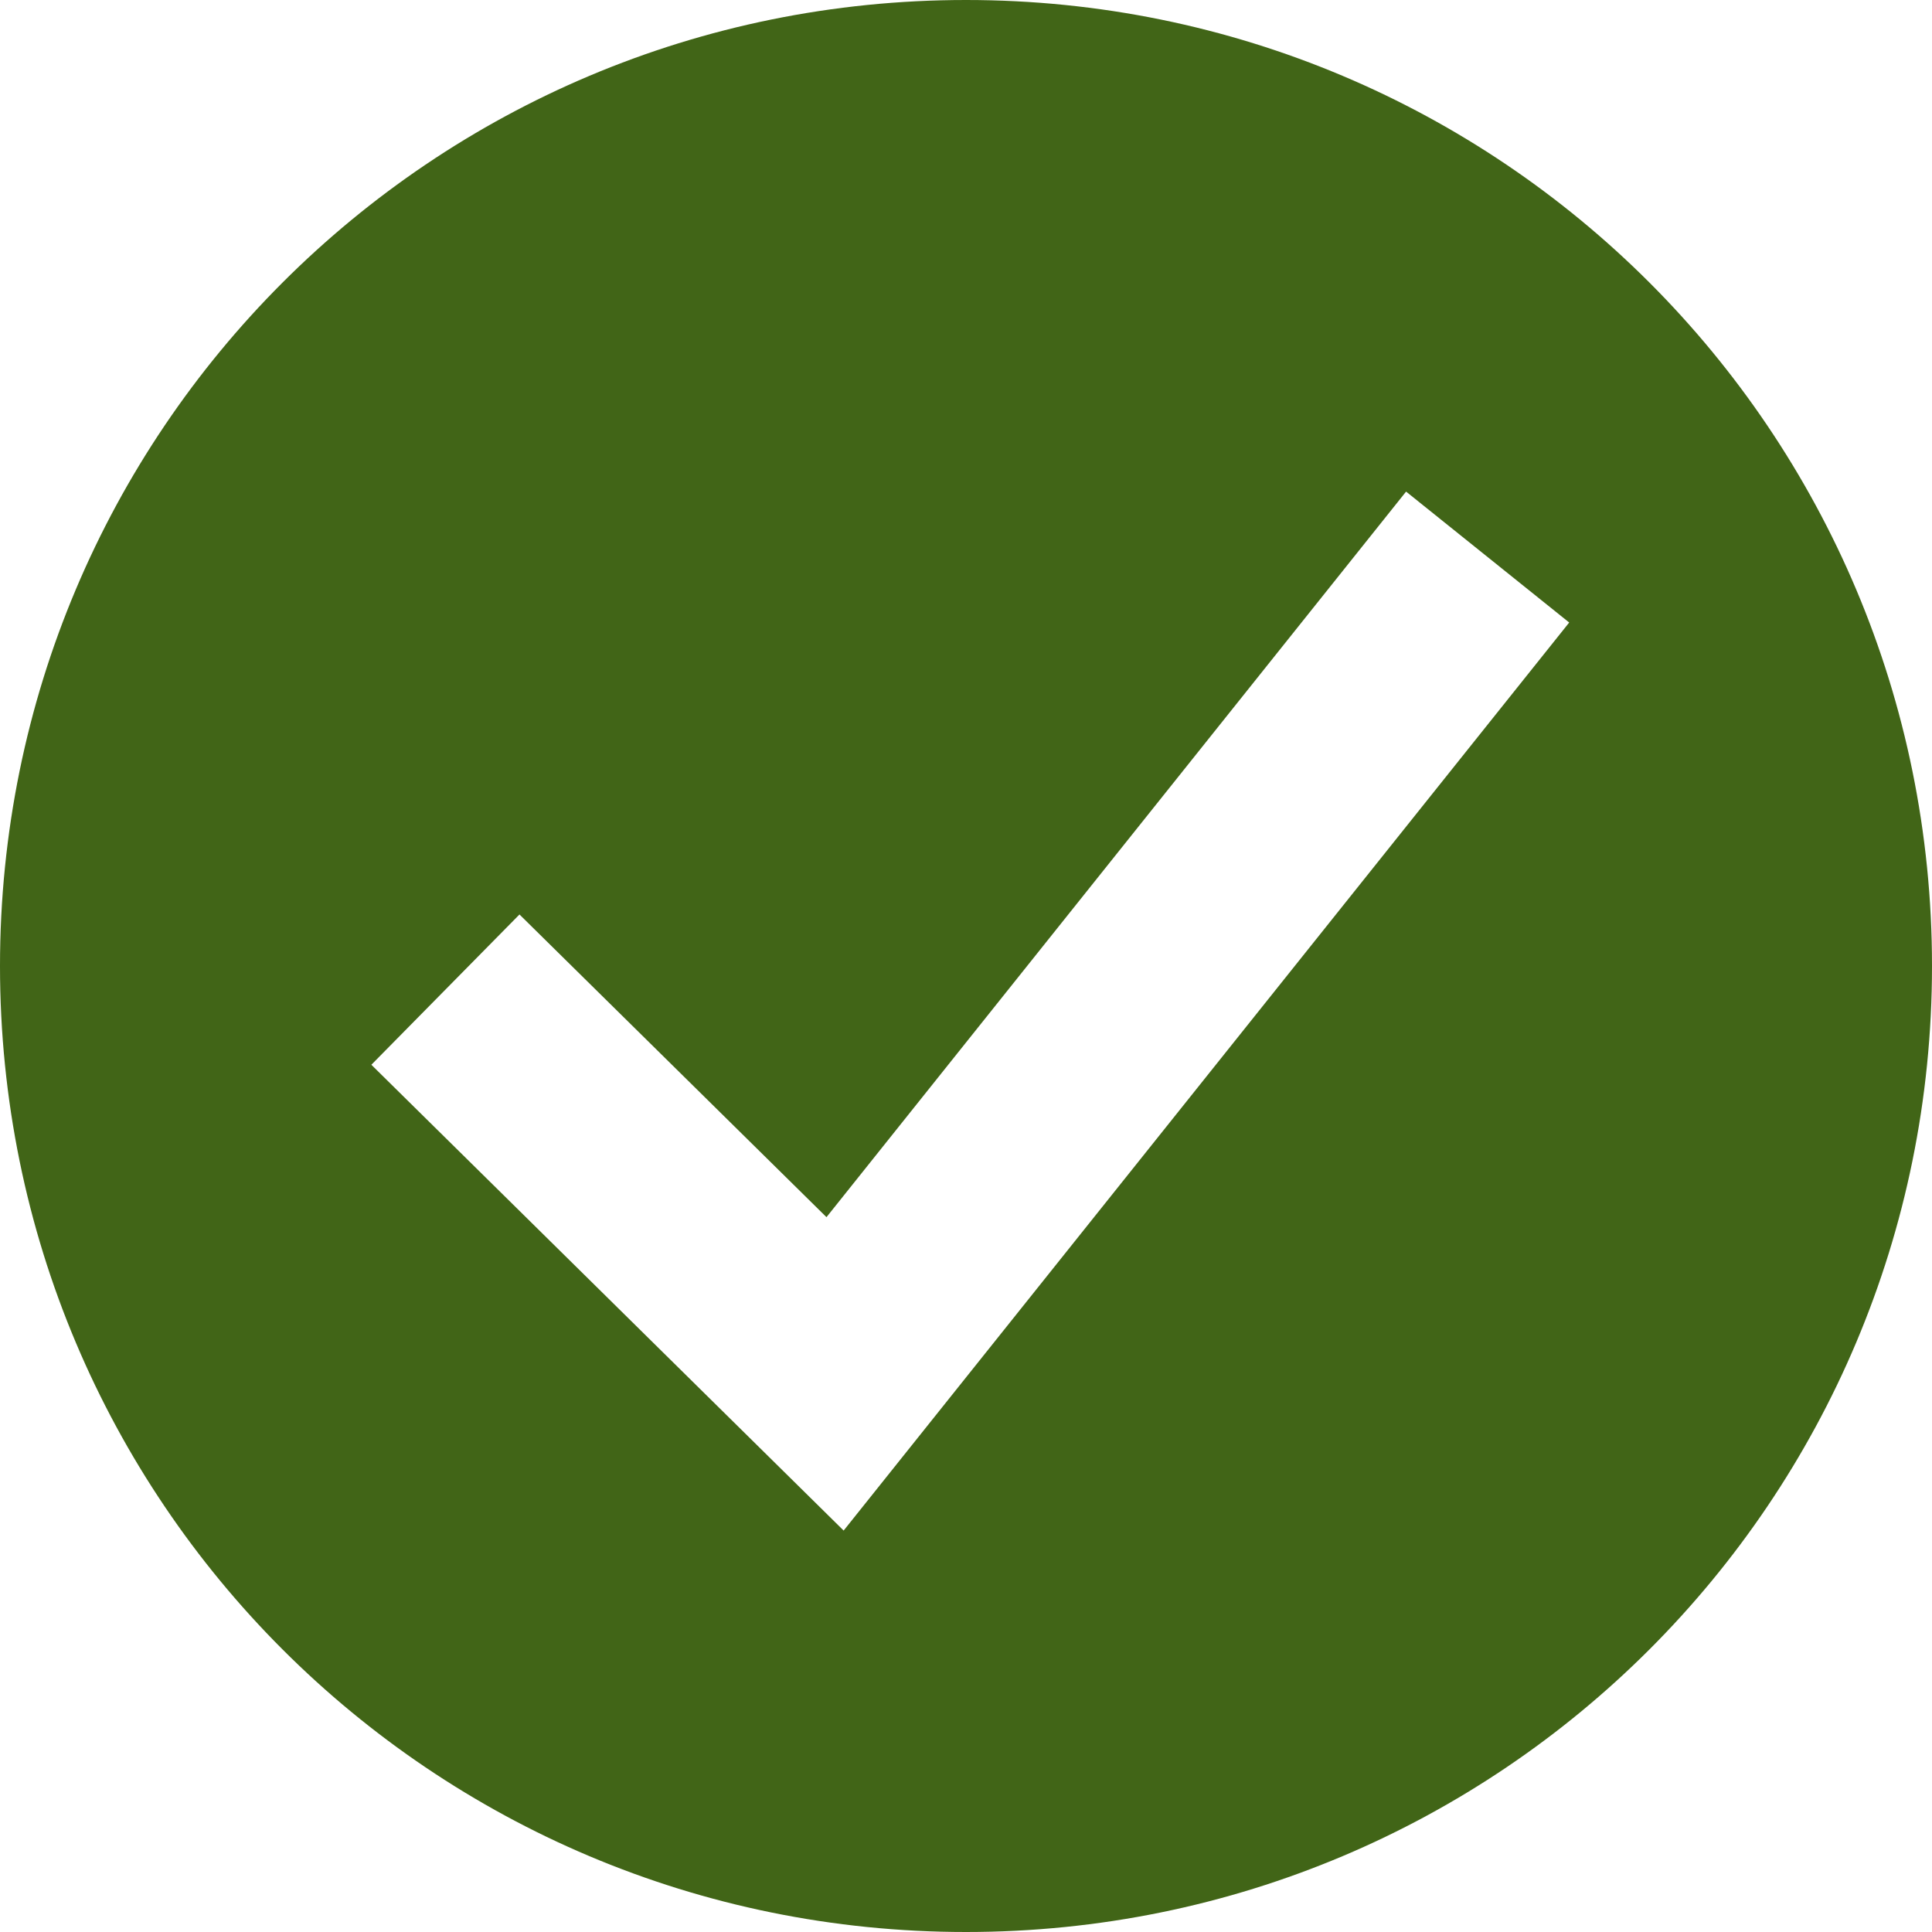 <?xml version="1.0" encoding="UTF-8"?> <svg xmlns="http://www.w3.org/2000/svg" width="51" height="51" viewBox="0 0 51 51" fill="none"> <path d="M25.5 0C11.39 0 0 11.39 0 25.5C0 39.61 11.39 51 25.5 51C39.61 51 51 39.61 51 25.5C51 11.39 39.61 0 25.5 0ZM22.27 40.403L9.803 28.107L13.713 24.14L21.817 32.13L37.117 12.977L41.423 16.433L22.27 40.403Z" fill="#416517"></path> </svg> 